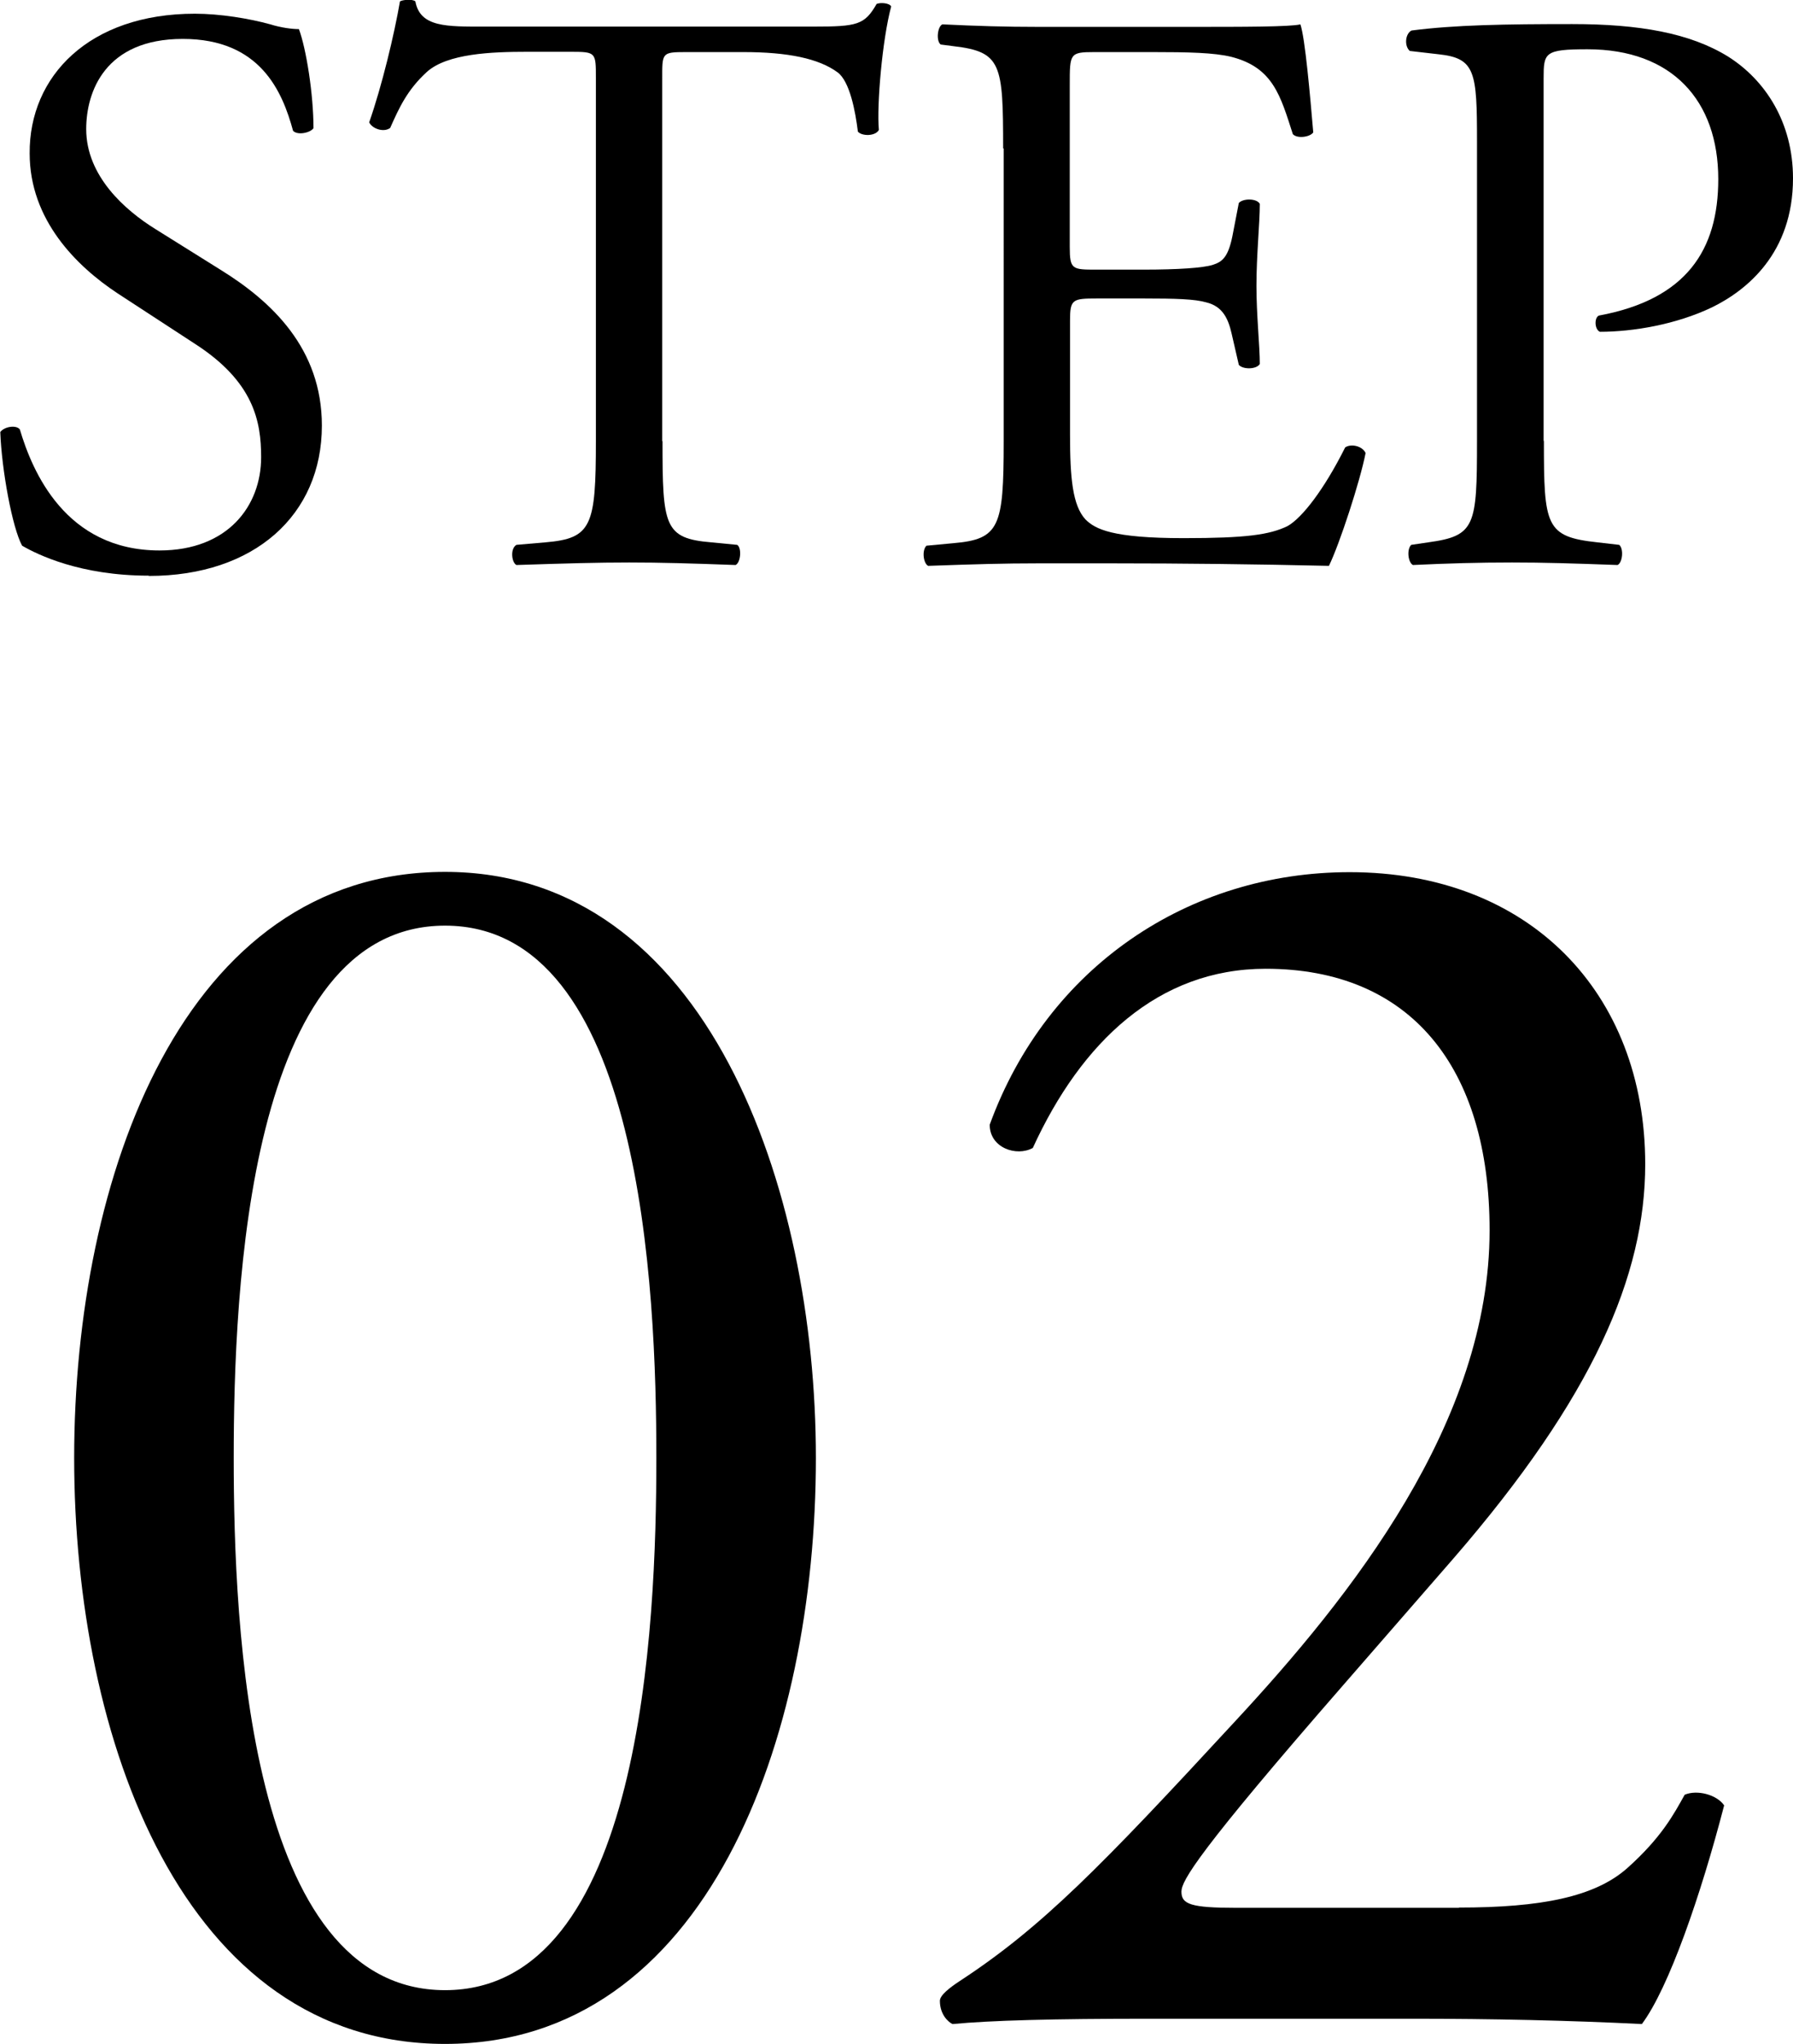 <?xml version="1.0" encoding="UTF-8"?>
<svg id="_レイヤー_2" data-name="レイヤー 2" xmlns="http://www.w3.org/2000/svg" viewBox="0 0 64.06 72.99">
  <defs>
    <style>
      .cls-1 {
        isolation: isolate;
      }
    </style>
  </defs>
  <g id="_レイヤー_1-2" data-name="レイヤー 1">
    <g id="_グループ_10852" data-name="グループ 10852">
      <g id="STEP-2" class="cls-1">
        <g class="cls-1">
          <path d="M5.31,20.56c-2.44,0-3.97-.75-4.52-1.07-.35-.64-.73-2.7-.78-4.06.15-.2.58-.26.7-.09.44,1.48,1.62,4.32,4.99,4.32,2.44,0,3.63-1.59,3.63-3.33,0-1.28-.26-2.7-2.38-4.06l-2.76-1.8c-1.45-.96-3.13-2.61-3.13-4.99C1.04,2.72,3.19.49,6.96.49c.9,0,1.94.17,2.7.38.38.12.78.17,1.02.17.26.7.52,2.32.52,3.54-.12.17-.58.26-.73.09-.38-1.39-1.16-3.28-3.94-3.28s-3.45,1.89-3.45,3.22c0,1.68,1.39,2.9,2.47,3.57l2.32,1.45c1.83,1.13,3.63,2.81,3.63,5.57,0,3.19-2.41,5.37-6.18,5.37Z"/>
          <path d="M23.67,15.75c0,3.04.06,3.48,1.74,3.62l.93.09c.17.12.12.64-.06.72-1.65-.06-2.64-.09-3.8-.09s-2.18.03-4.03.09c-.17-.09-.23-.58,0-.72l1.04-.09c1.65-.14,1.8-.58,1.8-3.62V2.78c0-.9,0-.93-.87-.93h-1.6c-1.25,0-2.84.06-3.57.72-.7.64-.99,1.28-1.31,2-.23.17-.64.03-.75-.2.46-1.31.9-3.16,1.1-4.32.09-.06.46-.09.55,0,.17.93,1.13.9,2.47.9h11.75c1.57,0,1.83-.06,2.26-.81.15-.06.46-.03.52.09-.32,1.19-.52,3.54-.44,4.41-.12.23-.61.23-.75.06-.09-.73-.29-1.8-.73-2.12-.67-.49-1.77-.72-3.36-.72h-2.06c-.87,0-.84.03-.84.99v12.91Z"/>
          <path d="M35.84,5.3c0-3.02-.06-3.45-1.77-3.65l-.46-.06c-.17-.12-.12-.64.06-.72,1.25.06,2.23.09,3.42.09h5.45c1.86,0,3.57,0,3.92-.09.17.49.35,2.58.46,3.86-.12.17-.58.23-.73.06-.44-1.36-.7-2.38-2.2-2.76-.61-.15-1.54-.17-2.81-.17h-2.09c-.87,0-.87.06-.87,1.16v5.8c0,.81.09.81.96.81h1.68c1.22,0,2.12-.06,2.47-.17s.55-.29.7-1.02l.23-1.19c.15-.17.64-.17.75.03,0,.7-.12,1.83-.12,2.93,0,1.04.12,2.15.12,2.79-.12.2-.61.2-.75.03l-.26-1.13c-.12-.52-.32-.96-.9-1.1-.41-.12-1.1-.14-2.23-.14h-1.68c-.87,0-.96.03-.96.78v4.09c0,1.54.09,2.52.55,3.02.35.35.96.67,3.51.67,2.23,0,3.07-.12,3.71-.43.52-.29,1.31-1.31,2.06-2.81.2-.14.61-.06.73.2-.2,1.02-.93,3.25-1.31,4.03-2.61-.06-5.19-.09-7.77-.09h-2.61c-1.25,0-2.23.03-3.94.09-.17-.09-.23-.55-.06-.72l.96-.09c1.65-.14,1.8-.58,1.8-3.62V5.3Z"/>
          <path d="M55.16,15.75c0,3.04.06,3.42,1.91,3.62l.78.09c.17.14.12.64-.06.72-1.65-.06-2.61-.09-3.77-.09-1.22,0-2.26.03-3.54.09-.17-.09-.23-.55-.06-.72l.61-.09c1.68-.23,1.74-.58,1.74-3.62V5.04c0-2.47-.06-2.96-1.36-3.1l-1.04-.12c-.2-.17-.17-.61.06-.73,1.54-.2,3.34-.23,5.74-.23s4.21.32,5.57,1.16c1.33.84,2.32,2.35,2.32,4.35,0,2.67-1.65,4-2.9,4.61-1.28.61-2.81.87-4,.87-.2-.09-.2-.52-.03-.58,3.13-.58,4.26-2.35,4.26-4.87,0-2.81-1.65-4.64-4.67-4.64-1.54,0-1.57.12-1.57,1.04v12.94Z"/>
        </g>
      </g>
      <g id="_02" data-name=" 02" class="cls-1">
        <g class="cls-1">
          <path d="M29.15,52.07c0,10.05-3.9,20.93-13.25,20.93S2.65,62.12,2.65,52.07s3.9-20.93,13.25-20.93,13.25,11.26,13.25,20.93ZM8.35,52.07c0,6.02.51,19.01,7.55,19.01s7.55-12.99,7.55-19.01-.51-19.01-7.55-19.01-7.55,12.99-7.55,19.01Z"/>
          <path d="M52.12,68.13c2.94,0,4.86-.38,6.02-1.41,1.22-1.09,1.66-1.92,2.05-2.62.45-.19,1.15,0,1.41.38-.83,3.2-1.98,6.53-2.94,7.81-2.62-.13-5.31-.19-8.25-.19h-9.28c-3.58,0-5.7.06-7.1.19-.13-.06-.45-.32-.45-.83,0-.19.32-.45.7-.7,2.94-1.92,5.06-4.1,9.79-9.22,4.22-4.54,9.15-10.75,9.15-17.6,0-5.82-2.82-9.34-8-9.34-3.84,0-6.59,2.62-8.32,6.4-.58.32-1.54,0-1.54-.83,2.05-5.63,7.1-9.02,12.86-9.02,6.4,0,10.56,4.29,10.56,10.43,0,3.97-1.86,8.32-6.85,14.08l-3.9,4.48c-5.25,6.02-5.82,7.04-5.82,7.42,0,.45.32.58,1.98.58h7.94Z"/>
        </g>
      </g>
    </g>
  </g>
</svg>
